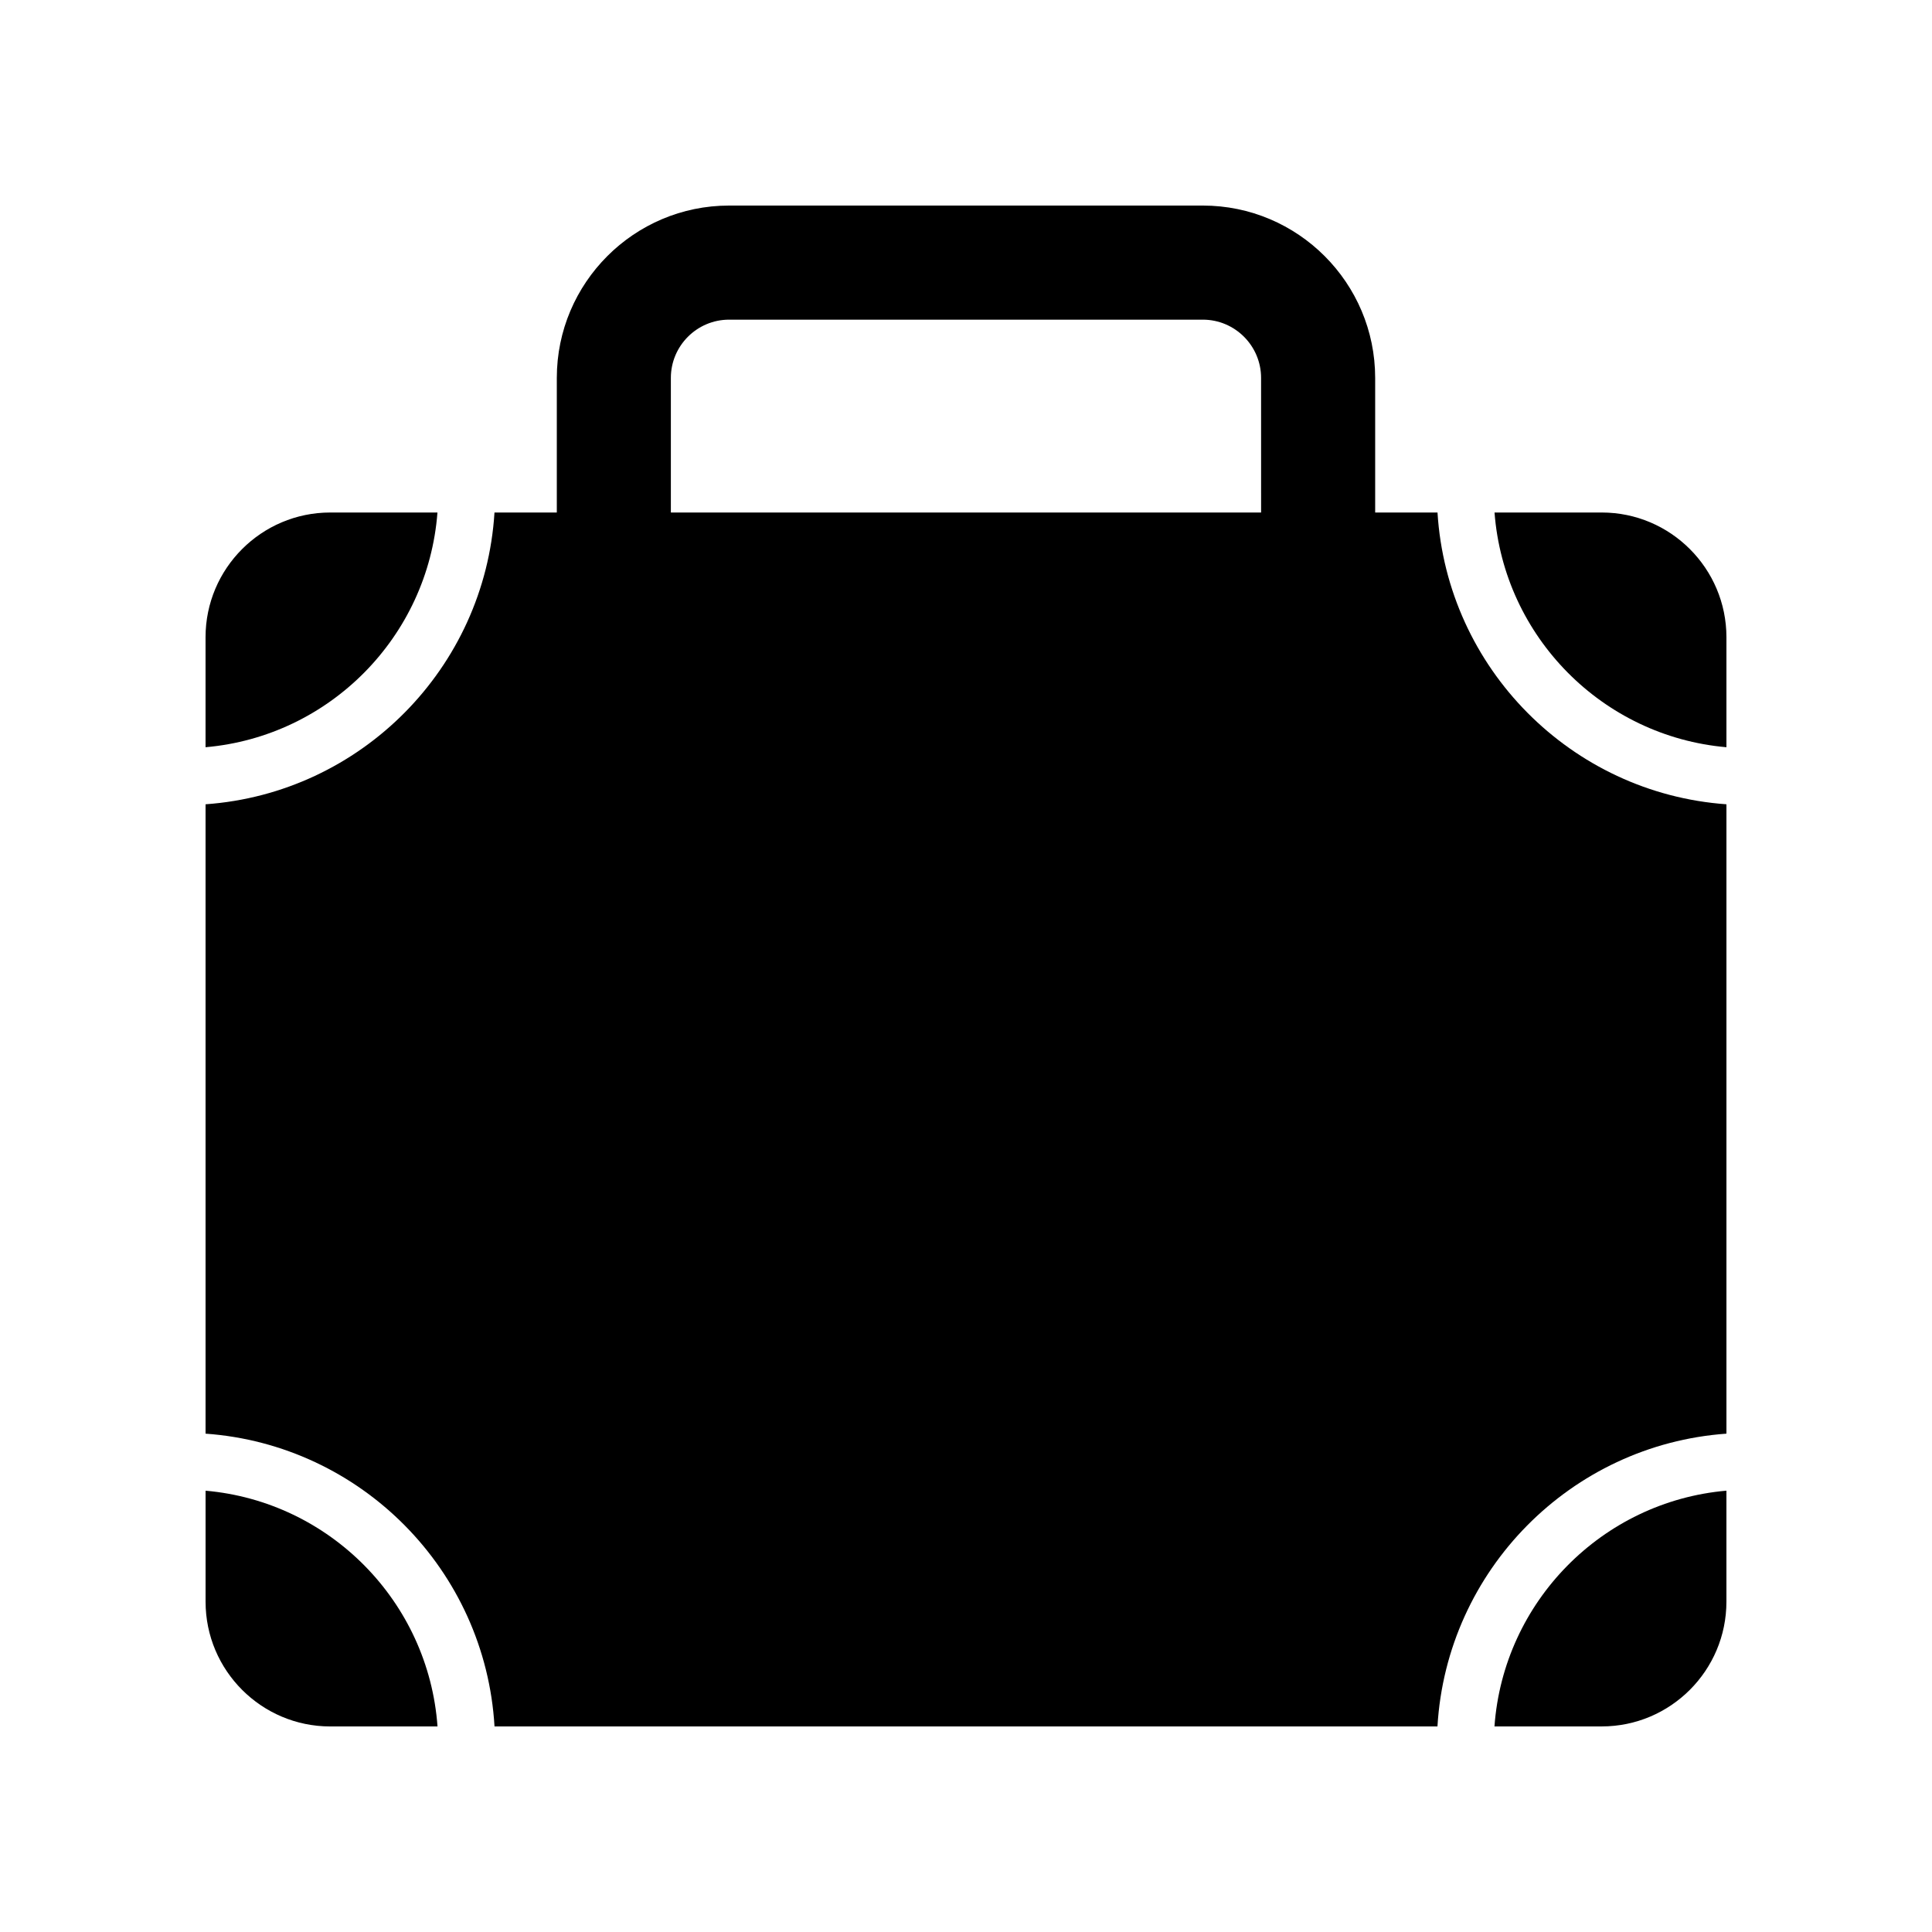 <?xml version="1.0" encoding="UTF-8"?>
<!-- Uploaded to: ICON Repo, www.iconrepo.com, Generator: ICON Repo Mixer Tools -->
<svg fill="#000000" width="800px" height="800px" version="1.1" viewBox="144 144 512 512" xmlns="http://www.w3.org/2000/svg">
 <g>
  <path d="m540.05 601.52h28.426c18.219 0 33.043-14.828 33.043-33.055v-29.422c-32.914 2.879-59.09 29.414-61.469 62.477z"/>
  <path d="m568.48 279.82h-28.414c2.5 32.938 28.629 59.336 61.457 62.203v-29.148c0-18.227-14.824-33.055-33.043-33.055z"/>
  <path d="m524.95 279.82h-16.516v-35.668c0-25.188-20.484-45.676-45.664-45.676h-125.55c-25.18 0-45.66 20.488-45.66 45.676v35.668h-16.516c-2.559 41.27-35.414 74.387-76.57 77.324v166.79c41.242 2.941 74.145 36.199 76.578 77.594h249.89c2.434-41.395 35.336-74.652 76.582-77.594v-166.79c-41.16-2.938-74.012-36.055-76.57-77.324zm-46.746 0h-156.42v-35.668c0-8.512 6.922-15.438 15.43-15.438h125.55c8.508 0 15.434 6.926 15.434 15.438z"/>
  <path d="m198.48 539.05v29.422c0 18.227 14.82 33.055 33.039 33.055h28.426c-2.379-33.062-28.555-59.598-61.465-62.477z"/>
  <path d="m259.93 279.82h-28.414c-18.219 0-33.043 14.828-33.043 33.055v29.148c32.828-2.867 58.957-29.266 61.457-62.203z"/>
 </g>
</svg>